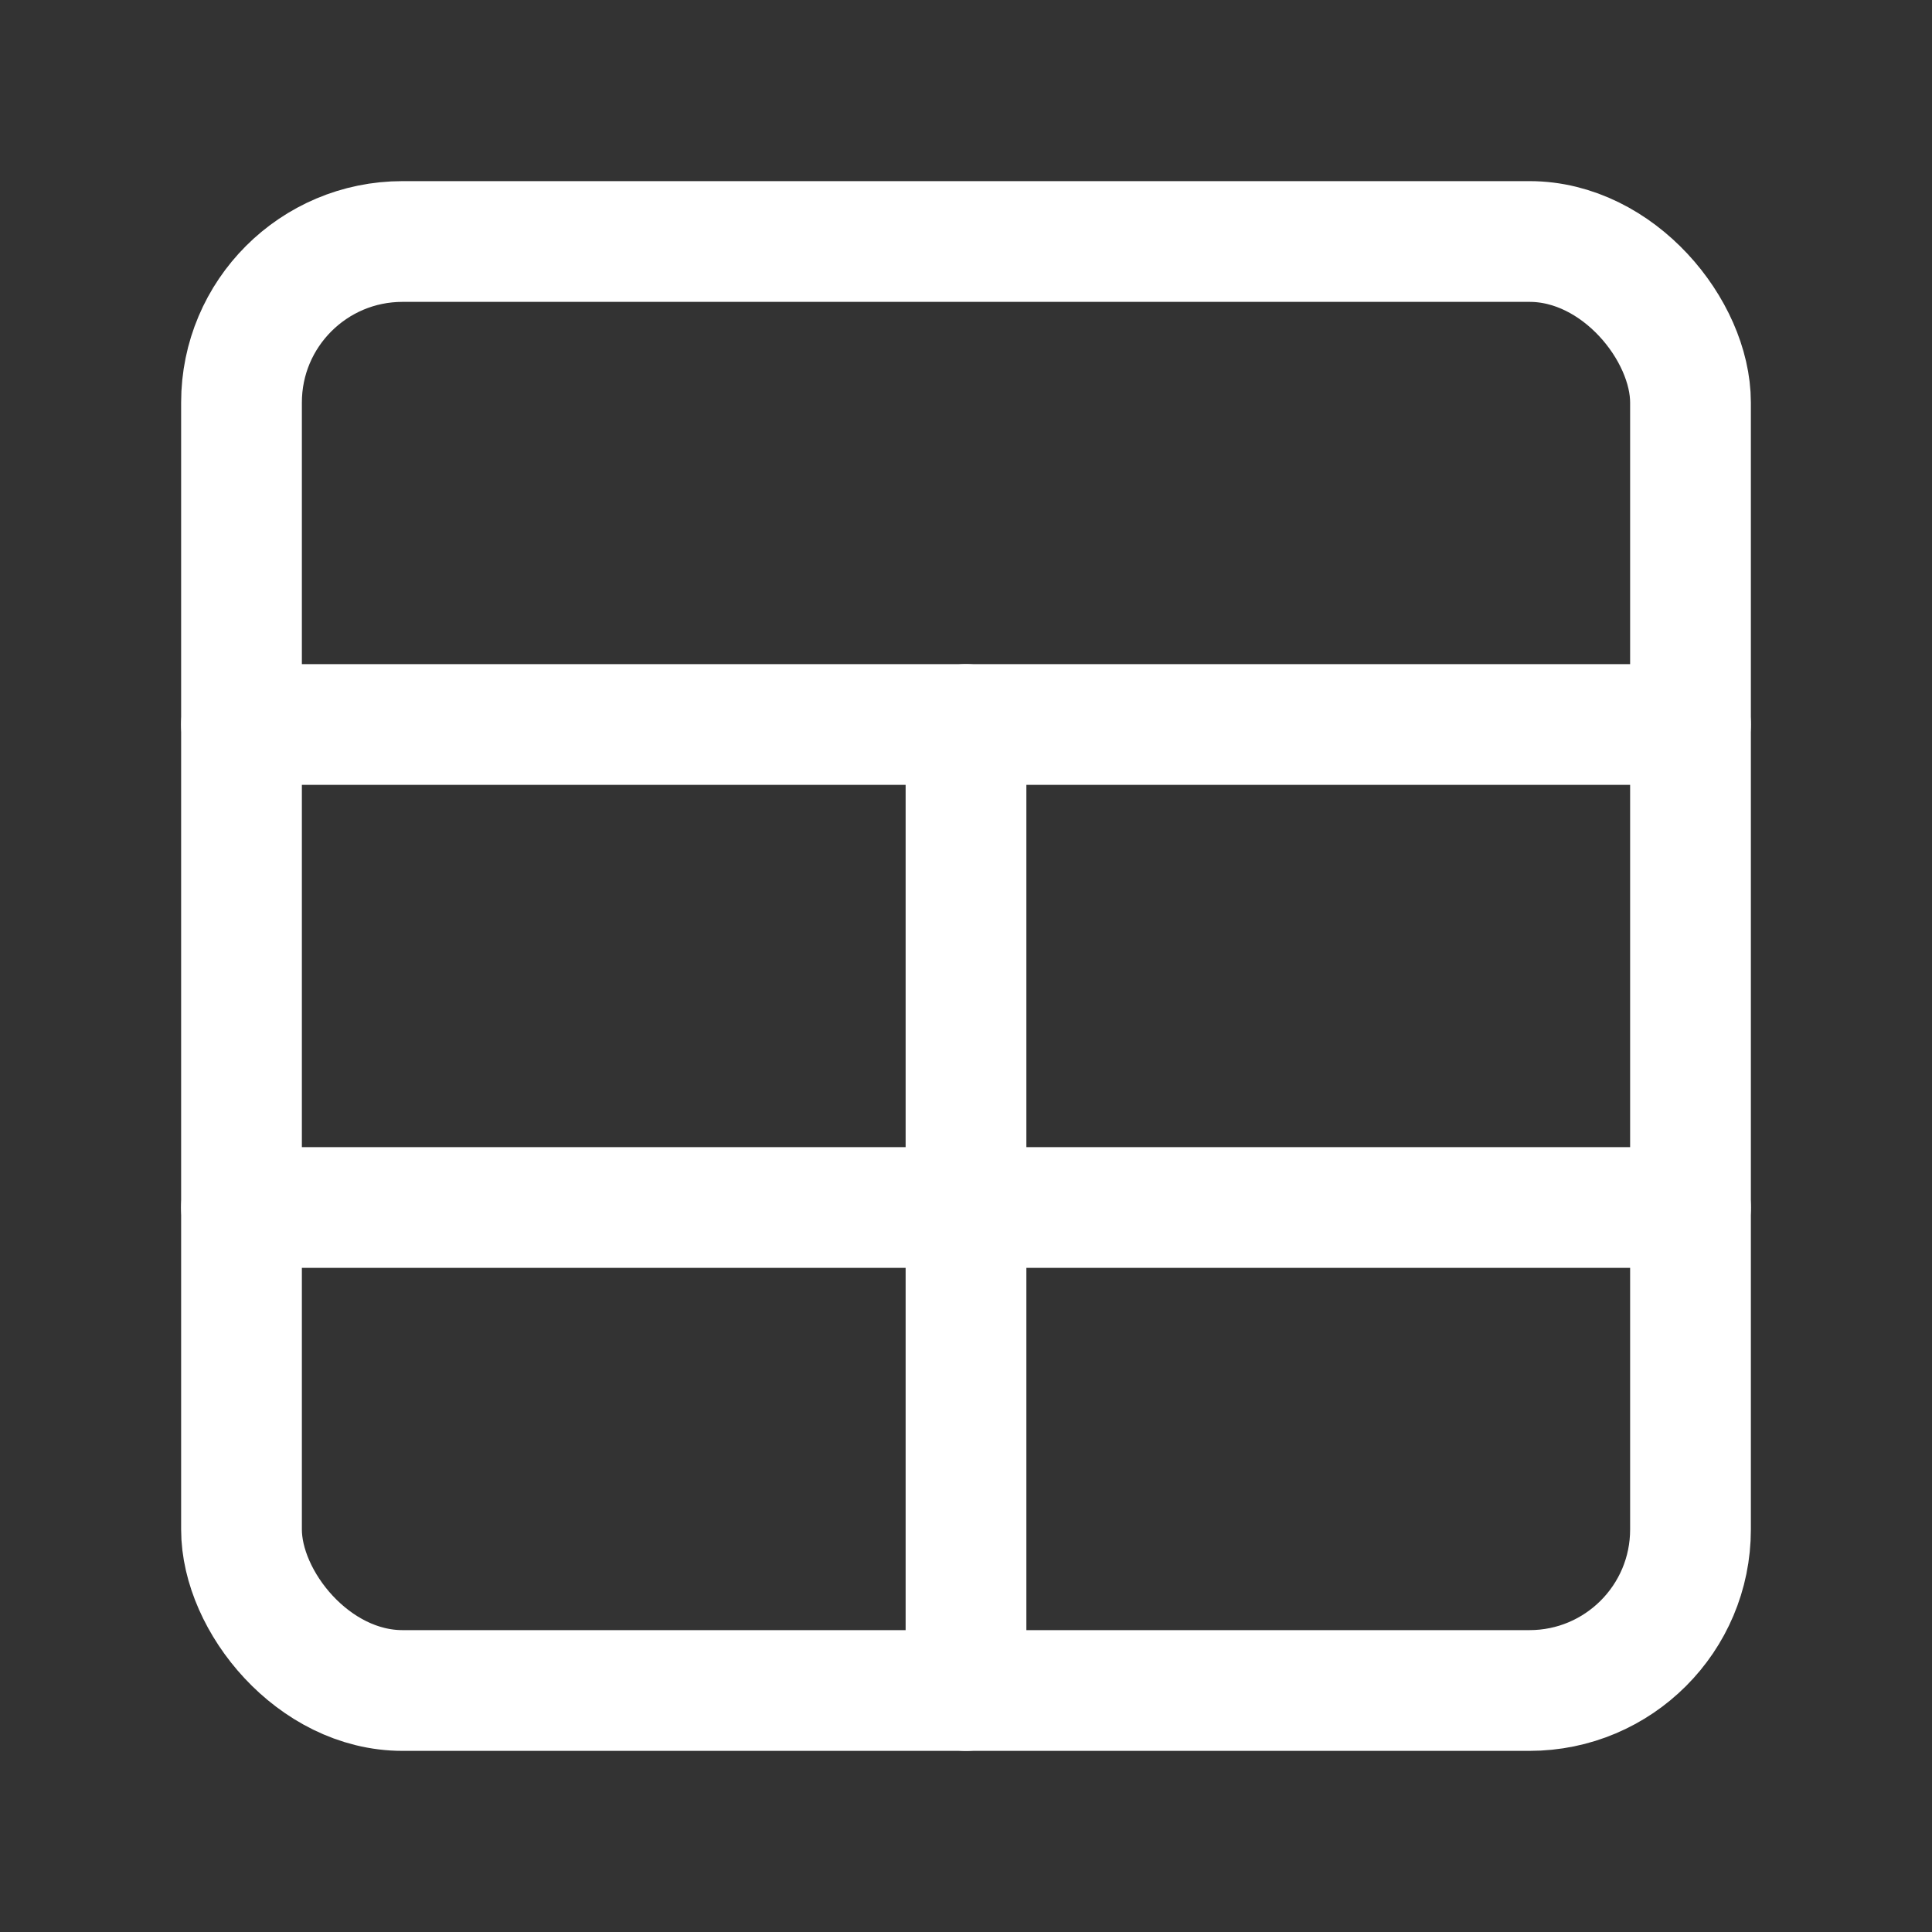 <svg width="205" height="205" viewBox="0 0 205 205" fill="none" xmlns="http://www.w3.org/2000/svg">
<rect x="0" y="0" width="205" height="205" fill="#333333" stroke="none"/>
<path d="M25.625 76.875H179.375" stroke="white" stroke-width="12.812" stroke-linecap="round" stroke-linejoin="round"/>
<path d="M25.625 128.125H179.375" stroke="white" stroke-width="12.812" stroke-linecap="round" stroke-linejoin="round"/>
<path d="M102.5 76.875V179.375" stroke="white" stroke-width="12.812" stroke-linecap="round" stroke-linejoin="round"/>
<rect x="25.625" y="25.625" width="153.75" height="153.75" rx="17.083" stroke="white" stroke-width="12.812" stroke-linecap="round" stroke-linejoin="round"/>
</svg>
